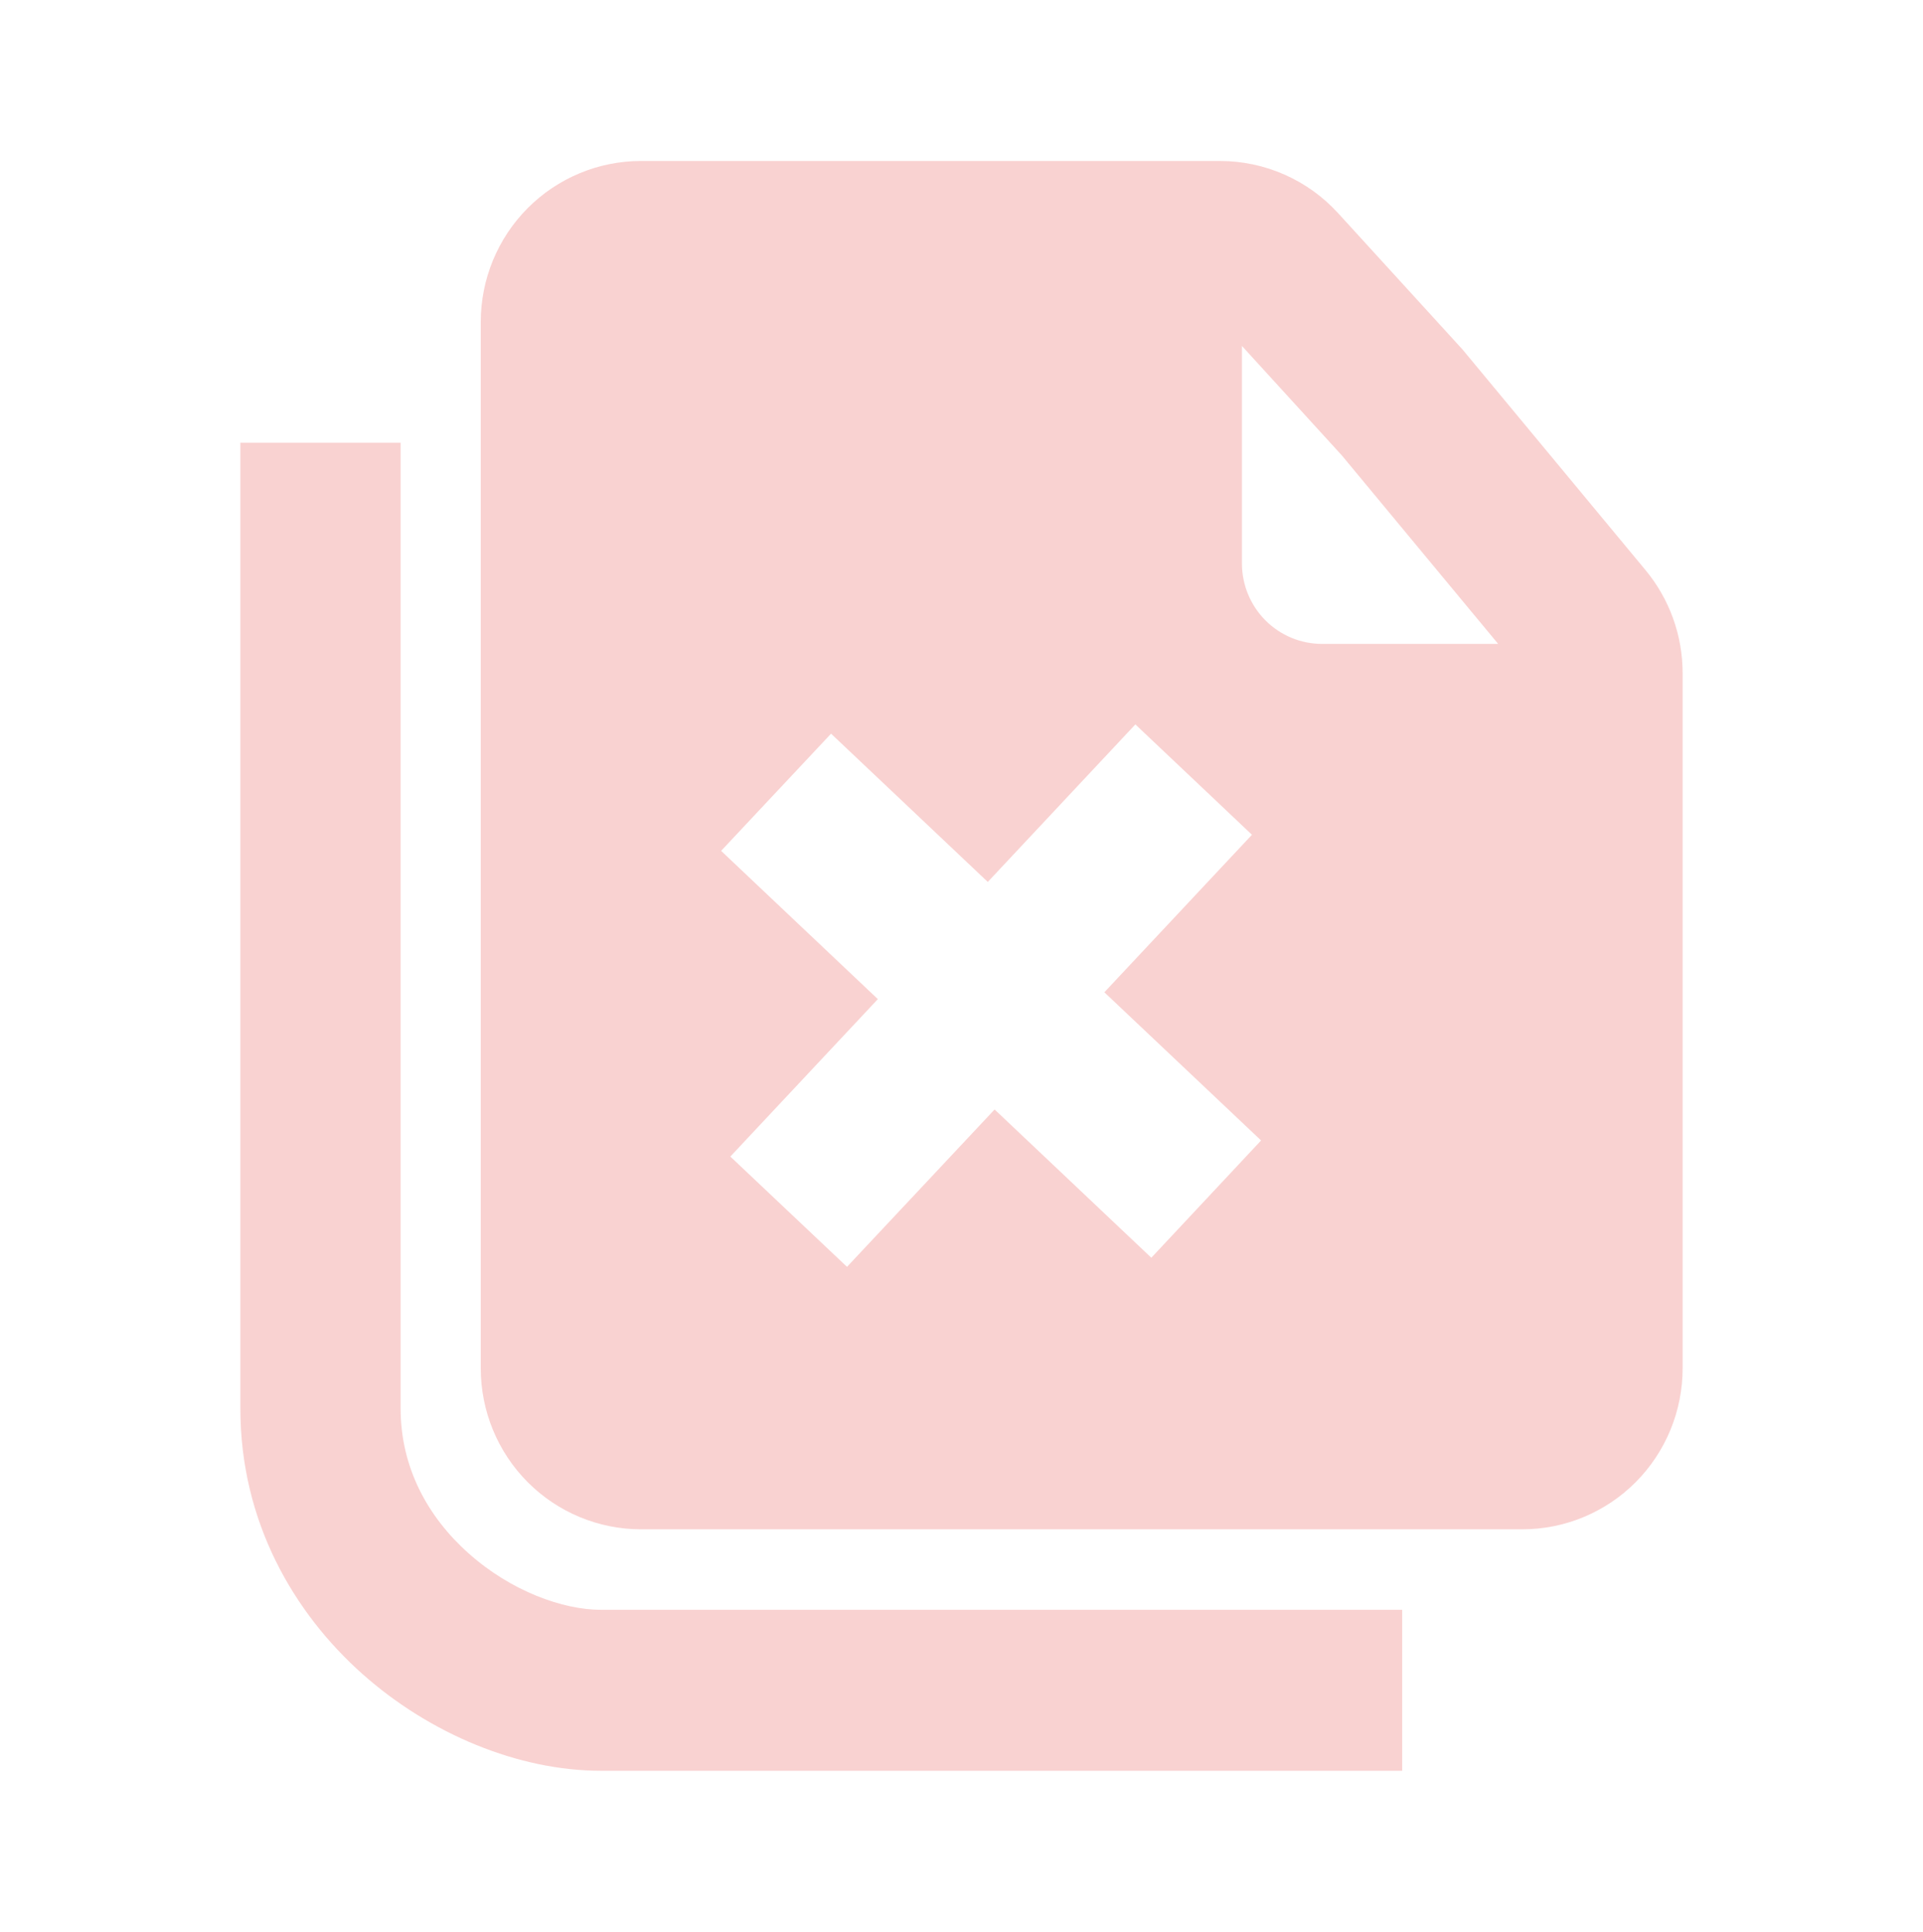 <?xml version="1.0" encoding="UTF-8"?> <svg xmlns="http://www.w3.org/2000/svg" width="214" height="215" viewBox="0 0 214 215" fill="none"><path fill-rule="evenodd" clip-rule="evenodd" d="M71.333 17.917C66.604 17.917 62.068 19.805 58.723 23.165C55.379 26.525 53.5 31.082 53.5 35.834V152.292C53.5 157.044 55.379 161.601 58.723 164.961C62.068 168.321 66.604 170.209 71.333 170.209H169.417C174.146 170.209 178.682 168.321 182.027 164.961C185.371 161.601 187.25 157.044 187.25 152.292V74.91C187.248 70.719 185.784 66.662 183.113 63.443L162.756 38.897L148.917 23.731C147.247 21.899 145.217 20.437 142.954 19.436C140.691 18.435 138.246 17.918 135.774 17.917H71.333ZM166.724 71.667L149.327 50.687L138.208 38.503V62.709C138.208 65.085 139.148 67.363 140.82 69.043C142.492 70.723 144.76 71.667 147.125 71.667H166.724ZM81.275 128.723L94.258 140.996L110.683 123.482L128.124 139.983L140.339 126.931L122.898 110.439L139.323 92.907L126.349 80.625L109.925 98.157L92.484 81.656L80.25 94.699L97.691 111.2L81.275 128.723Z" fill="#E11F19" fill-opacity="0.2"></path><path d="M44.583 58.23V49.272H26.75V156.771C26.75 169.322 32.653 179.481 40.348 186.325C47.883 193.017 57.735 197.084 66.875 197.084H156.042V179.167H66.875C62.648 179.167 56.888 177.107 52.163 172.896C47.597 168.838 44.583 163.32 44.583 156.771V58.23Z" fill="#E11F19" fill-opacity="0.2"></path></svg> 